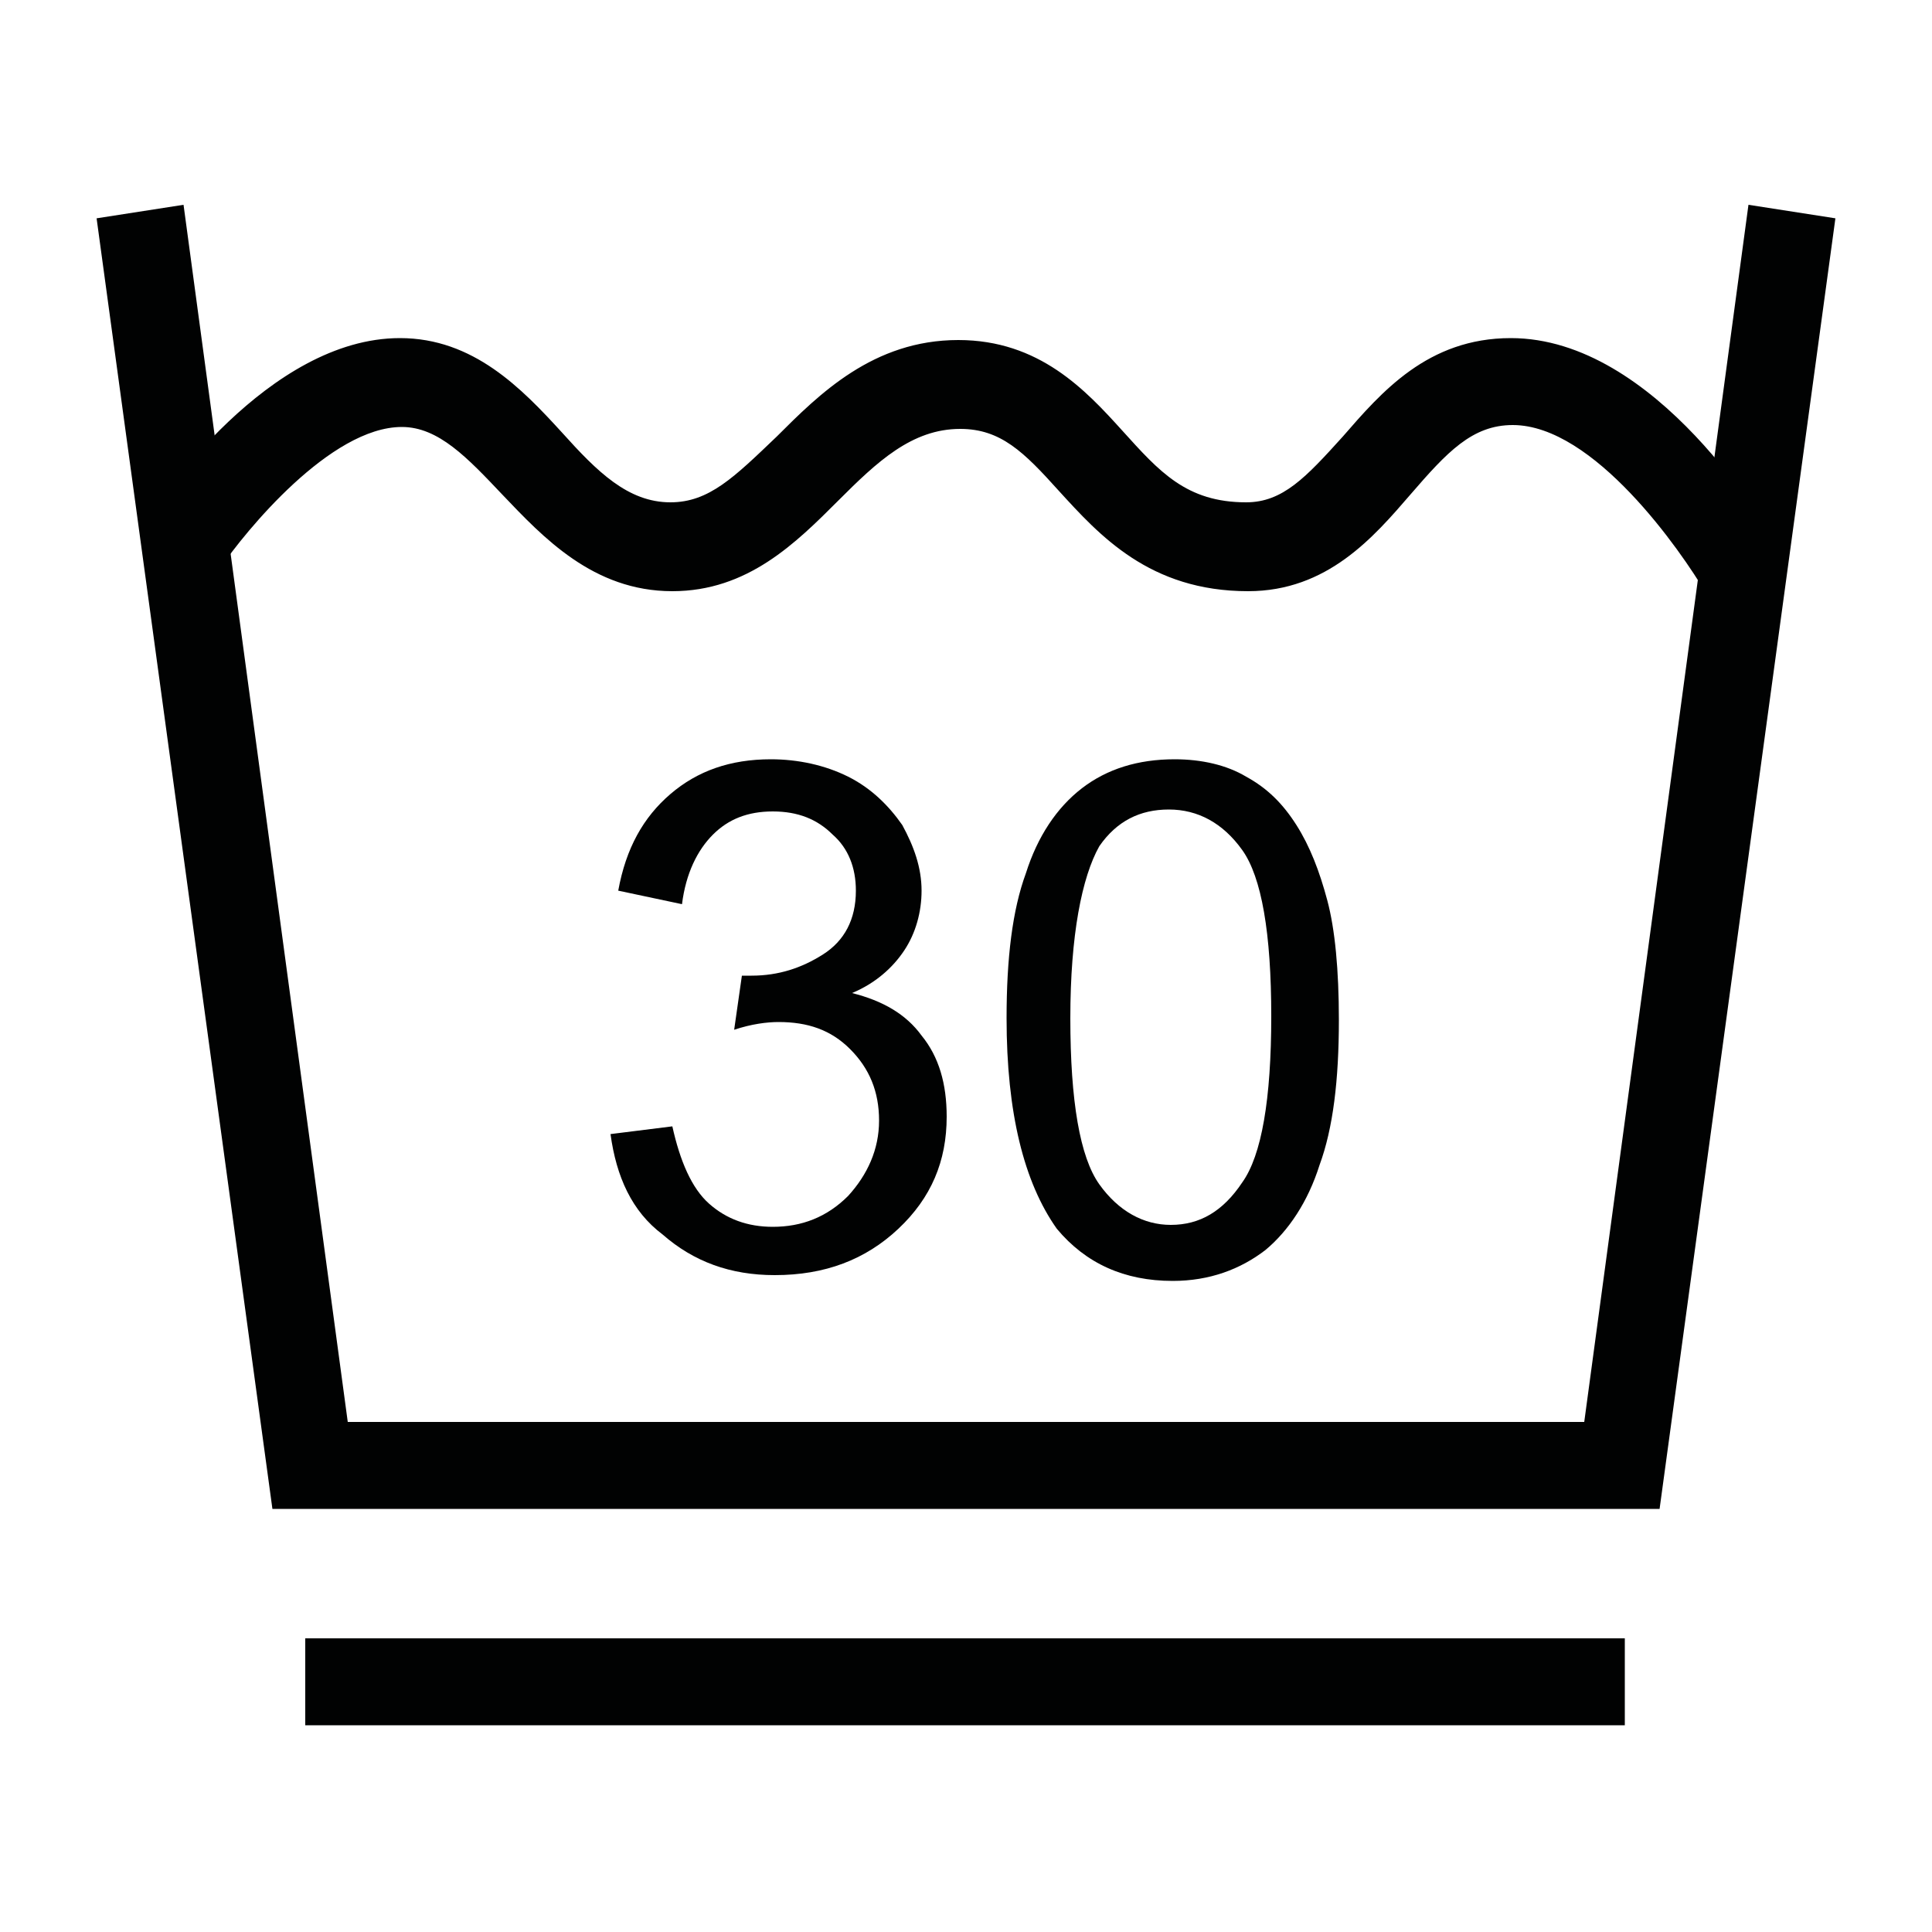 <?xml version="1.0" encoding="utf-8"?>
<!-- Generator: Adobe Illustrator 20.0.0, SVG Export Plug-In . SVG Version: 6.00 Build 0)  -->
<svg version="1.1" id="Calque_1" xmlns="http://www.w3.org/2000/svg" xmlns:xlink="http://www.w3.org/1999/xlink" x="0px" y="0px"
	 viewBox="0 0 100 100" style="enable-background:new 0 0 100 100;" xml:space="preserve">
<style type="text/css">
	.st0{fill:#010202;}
	.st1{enable-background:new    ;}
</style>
<g>
	<polygon class="st0" points="85.9,78.1 14.1,78.1 5,11.3 9.5,10.6 18,73.6 82,73.6 90.5,10.6 95,11.3 	"/>
	<rect x="15.8" y="84.8" class="st0" width="68.3" height="4.5"/>
	<g class="st1">
		<path class="st0" d="M31.6,58.7l3.2-0.4c0.4,1.8,1,3.2,1.9,4s2,1.2,3.3,1.2c1.5,0,2.8-0.5,3.9-1.6c1-1.1,1.6-2.4,1.6-3.9
			c0-1.5-0.5-2.7-1.5-3.7c-1-1-2.2-1.4-3.7-1.4c-0.6,0-1.4,0.1-2.3,0.4l0.4-2.8c0.2,0,0.4,0,0.5,0c1.4,0,2.6-0.4,3.7-1.1
			c1.1-0.7,1.7-1.8,1.7-3.3c0-1.2-0.4-2.2-1.2-2.9c-0.8-0.8-1.8-1.2-3.1-1.2c-1.3,0-2.3,0.4-3.1,1.2c-0.8,0.8-1.4,2-1.6,3.6L32,46.1
			c0.4-2.2,1.3-3.8,2.7-5c1.4-1.2,3.1-1.8,5.2-1.8c1.4,0,2.8,0.3,4,0.9c1.2,0.6,2.1,1.5,2.8,2.5c0.6,1.1,1,2.2,1,3.4
			c0,1.1-0.3,2.2-0.9,3.1c-0.6,0.9-1.5,1.7-2.7,2.2c1.6,0.4,2.8,1.1,3.6,2.2c0.9,1.1,1.3,2.5,1.3,4.2c0,2.3-0.8,4.2-2.5,5.8
			c-1.7,1.6-3.8,2.4-6.4,2.4c-2.3,0-4.2-0.7-5.8-2.1C32.7,62.7,31.9,60.9,31.6,58.7z"/>
		<path class="st0" d="M52.1,52.7c0-3.1,0.3-5.6,1-7.5c0.6-1.9,1.6-3.4,2.9-4.4c1.3-1,2.9-1.5,4.8-1.5c1.4,0,2.7,0.3,3.7,0.9
			c1.1,0.6,1.9,1.4,2.6,2.5c0.7,1.1,1.2,2.4,1.6,3.9c0.4,1.5,0.6,3.6,0.6,6.2c0,3.1-0.3,5.6-1,7.5c-0.6,1.9-1.6,3.4-2.8,4.4
			c-1.3,1-2.9,1.6-4.8,1.6c-2.5,0-4.5-0.9-6-2.7C53,61.2,52.1,57.6,52.1,52.7z M55.4,52.7c0,4.3,0.5,7.2,1.5,8.6
			c1,1.4,2.3,2.1,3.7,2.1c1.5,0,2.7-0.7,3.7-2.2c1-1.4,1.5-4.3,1.5-8.6c0-4.3-0.5-7.2-1.5-8.6c-1-1.4-2.3-2.1-3.8-2.1
			c-1.5,0-2.7,0.6-3.6,1.9C56,45.4,55.4,48.4,55.4,52.7z"/>
	</g>
	<path class="st0" d="M88.3,30.7c-1.3-2.2-5.8-8.7-10-8.7c-2.1,0-3.4,1.4-5.3,3.6c-1.9,2.2-4.3,5-8.4,5c-5.1,0-7.7-2.9-9.8-5.2
		c-1.8-2-3-3.2-5.1-3.2c-2.5,0-4.3,1.7-6.3,3.7c-2.2,2.2-4.7,4.7-8.6,4.7c-4.1,0-6.7-2.8-8.8-5c-1.8-1.9-3.3-3.5-5.2-3.5
		c-3.7,0-8.1,5.4-9.4,7.3l-3.8-2.5c0.6-1,6.3-9.4,13.1-9.4c3.8,0,6.3,2.6,8.4,4.9c1.8,2,3.4,3.6,5.6,3.6c2,0,3.3-1.3,5.5-3.4
		c2.2-2.2,5-5,9.4-5c4.2,0,6.6,2.6,8.5,4.7c1.9,2.1,3.3,3.7,6.4,3.7c1.9,0,3.1-1.3,5-3.4c2-2.3,4.4-5.1,8.7-5.1
		c7.5,0,13.3,9.8,13.9,11L88.3,30.7z"/>
</g>
</svg>
